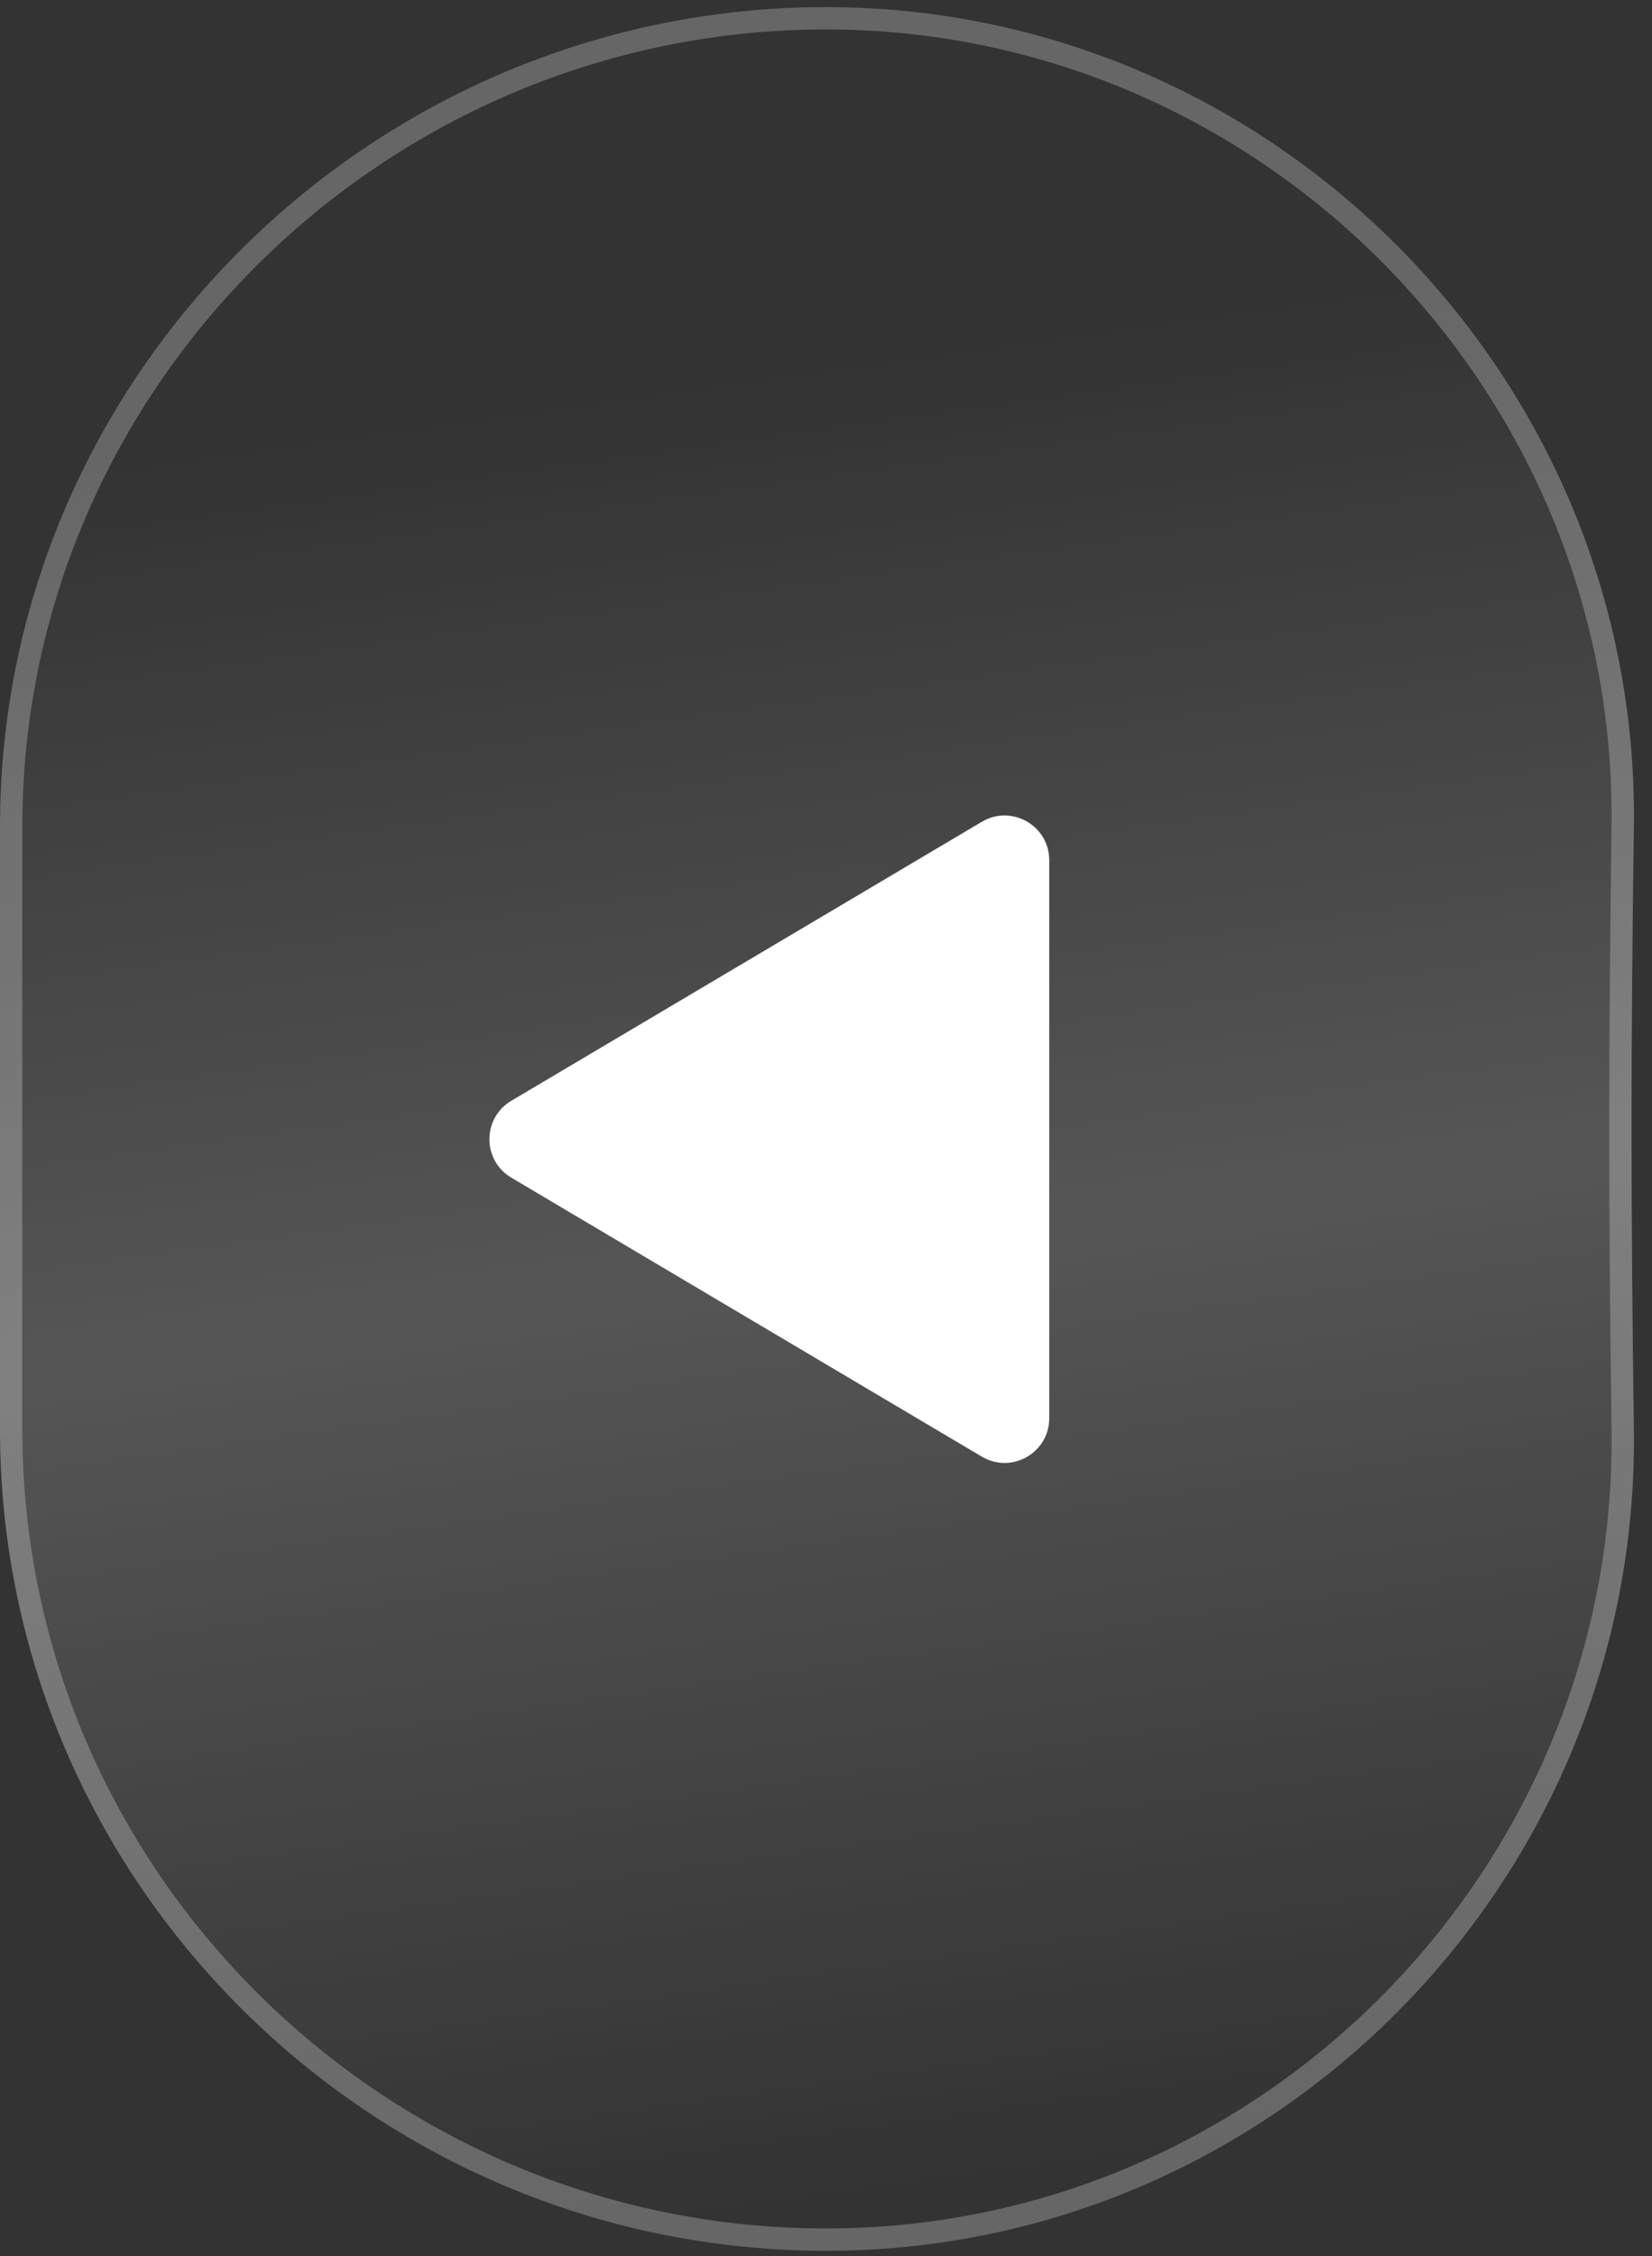 <?xml version="1.0" encoding="UTF-8"?> <svg xmlns="http://www.w3.org/2000/svg" width="74" height="101" viewBox="0 0 74 101" fill="none"><rect x="0" y="0" width="74" height="101" fill="#333333" stroke="none"/> <g id="Group 1000002880"> <g id="Rectangle 39919"> <path d="M37 0.318C57.065 0.318 73.458 16.932 73.187 36.994C73.123 41.726 73.083 46.357 73.083 50.5C73.083 54.644 73.123 59.275 73.187 64.007C73.459 84.121 57.116 100.762 37 100.762C16.699 100.762 3.94455e-06 84.299 4.83192e-06 63.999L6.01198e-06 37.002C6.89715e-06 16.752 16.75 0.318 37 0.318Z" fill="url(#paint0_linear_173_2030)" fill-opacity="0.17"></path> <path d="M37 0.818C56.786 0.818 72.955 17.204 72.687 36.988C72.623 41.72 72.583 46.354 72.583 50.5C72.583 54.647 72.623 59.28 72.687 64.013C72.955 83.85 56.836 100.262 37 100.262C16.971 100.262 0.5 84.019 0.5 63.999L0.5 37.002C0.5 17.034 17.02 0.818 37 0.818Z" stroke="white" stroke-opacity="0.25"></path> </g> <path id="Polygon 14" d="M22.904 52.721C21.596 51.946 21.596 50.054 22.904 49.279L43.98 36.789C45.314 35.999 47 36.96 47 38.51L47 63.49C47 65.04 45.314 66.001 43.98 65.211L22.904 52.721Z" fill="white"></path> </g> <defs> <linearGradient id="paint0_linear_173_2030" x1="104.579" y1="89.248" x2="93.214" y2="8.259" gradientUnits="userSpaceOnUse"> <stop stop-color="white" stop-opacity="0"></stop> <stop offset="0.514" stop-color="white"></stop> <stop offset="1" stop-color="white" stop-opacity="0"></stop> </linearGradient> </defs> </svg> 